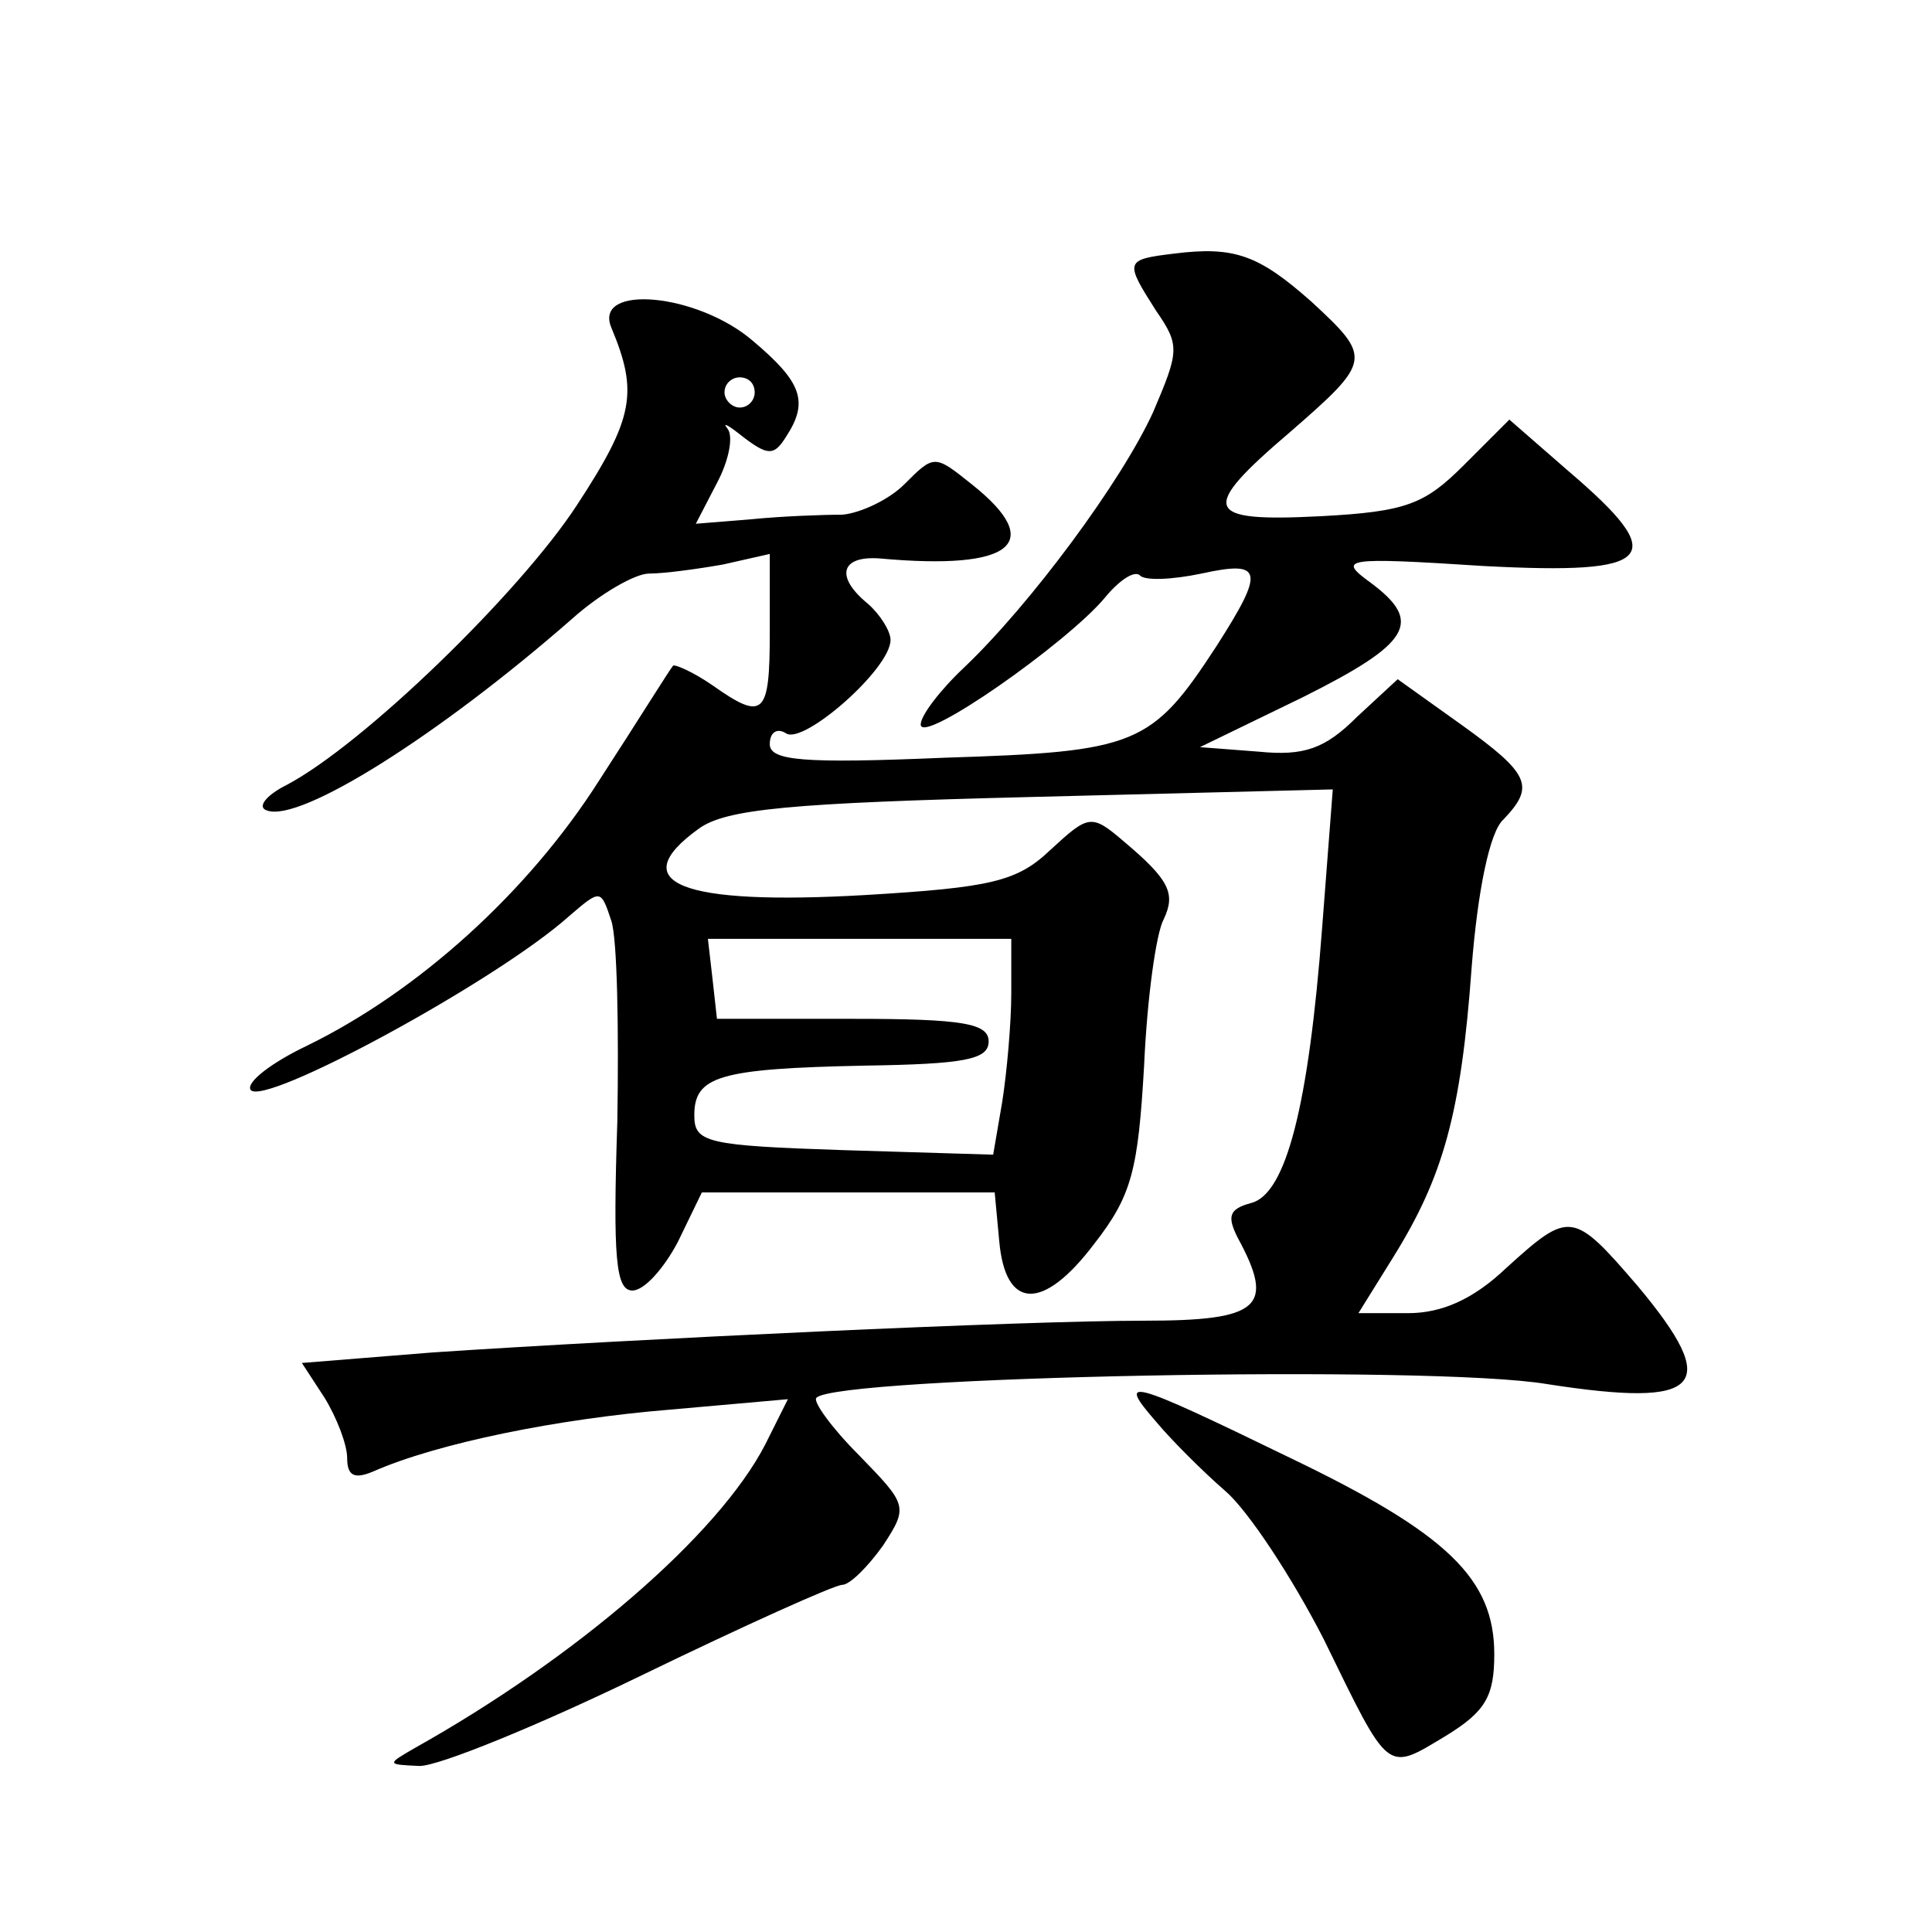 <?xml version="1.0" standalone="no"?>
<!DOCTYPE svg PUBLIC "-//W3C//DTD SVG 20010904//EN"
 "http://www.w3.org/TR/2001/REC-SVG-20010904/DTD/svg10.dtd">
<svg version="1.0" xmlns="http://www.w3.org/2000/svg"
 width="128pt" height="128pt" viewBox="0 0 128 128"
 preserveAspectRatio="xMidYMid meet">
<g transform="translate(0,128) scale(0.1,-0.1)"
fill="#0" stroke="none">
<path d="M778 1112 c-33 -4 -33 -5 -12 -38 16 -23 15 -27 -2 -67 -21 -46 -81 -127
-125 -169 -16 -15 -29 -32 -29 -38 0 -14 97 54 122 84 9 11 19 18 23 15 3 -4 22
-3 41 1 41 9 42 2 10 -48 -43 -66 -53 -70 -180 -74 -94 -4 -116 -2 -116 9 0 8 5
11 11 7 12 -7 69 43 69 62 0 6 -7 17 -15 24 -22 18 -18 32 8 30 88 -8 110 10 61
49 -25 20 -25 20 -45 0 -10 -10 -29 -19 -41 -20 -13 0 -40 -1 -60 -3 l-37 -3 14
27 c8 15 11 31 7 36 -4 5 1 2 11 -6 16 -12 20 -12 28 1 15 23 10 36 -22 63 -37
32 -106 38 -94 9 18 -43 15 -60 -23 -118 -38 -58 -141 -158 -192 -185 -14 -7 -20
-15 -13 -17 22 -8 114 50 202 127 19 17 42 30 51 30 10 0 32 3 49 6 l31 7 0 -52
c0 -55 -4 -59 -38 -35 -13 9 -25 14 -26 13 -2 -2 -23 -36 -49 -76 -47 -74 -120
-140 -194 -176 -23 -11 -40 -24 -37 -29 8 -12 163 72 211 115 21 18 21 18 28 -3
4 -12 5 -72 4 -133 -3 -91 -1 -112 10 -112 8 0 21 15 30 32 l16 33 97 0 97 0 3
-32 c4 -46 29 -47 63 -2 25 32 29 49 33 118 2 45 8 88 13 97 8 17 4 26 -27 52 -21
18 -23 17 -48 -6 -22 -21 -39 -25 -123 -30 -122 -7 -160 8 -110 44 18 13 60 17
221 21 l199 5 -7 -91 c-9 -119 -24 -177 -47 -183 -15 -4 -16 -9 -9 -23 25 -46 15
-55 -62 -55 -81 0 -336 -12 -471 -21 l-87 -7 15 -23 c8 -13 15 -31 15 -40 0 -12
5 -14 17 -9 43 19 123 35 196 41 l79 7 -15 -30 c-31 -60 -125 -141 -232 -201 -19
-11 -19 -11 3 -12 13 0 79 27 147 60 68 33 128 60 133 60 5 0 17 12 27 26 17 26
16 27 -16 60 -18 18 -31 36 -28 38 14 14 407 22 484 9 103 -16 116 -2 60 65 -43
50 -45 50 -87 12 -22 -21 -43 -30 -65 -30 l-33 0 23 37 c33 53 45 95 52 192 4 51
12 90 21 98 21 22 18 30 -28 63 l-42 30 -27 -25 c-21 -21 -35 -26 -65 -23 l-39
3 68 33 c72 36 80 50 45 76 -22 16 -18 17 75 11 114 -6 124 5 56 63 l-39 34 -30
-30 c-26 -26 -38 -31 -95 -34 -78 -4 -81 4 -20 56 54 47 54 49 14 86 -35 31 -51
37 -91 32z m-278 -92 c0 -5 -4 -10 -10 -10 -5 0 -10 5 -10 10 0 6 5 10 10 10 6
0 10 -4 10 -10z m170 -398 c0 -20 -3 -53 -6 -72 l-6 -35 -99 3 c-91 3 -99 5 -99
23 0 26 16 31 113 33 66 1 82 4 82 16 0 12 -17 15 -90 15 l-90 0 -3 27 -3 26 100
0 101 0 0 -36z M766 338 c10 -12 31 -33 46 -46 15 -13 44 -57 65 -98 44 -90 41
-88 81 -64 26 16 32 26 32 54 0 50 -31 80 -135 130 -109 53 -115 54 -89 24z"/>
</g>
</svg>
